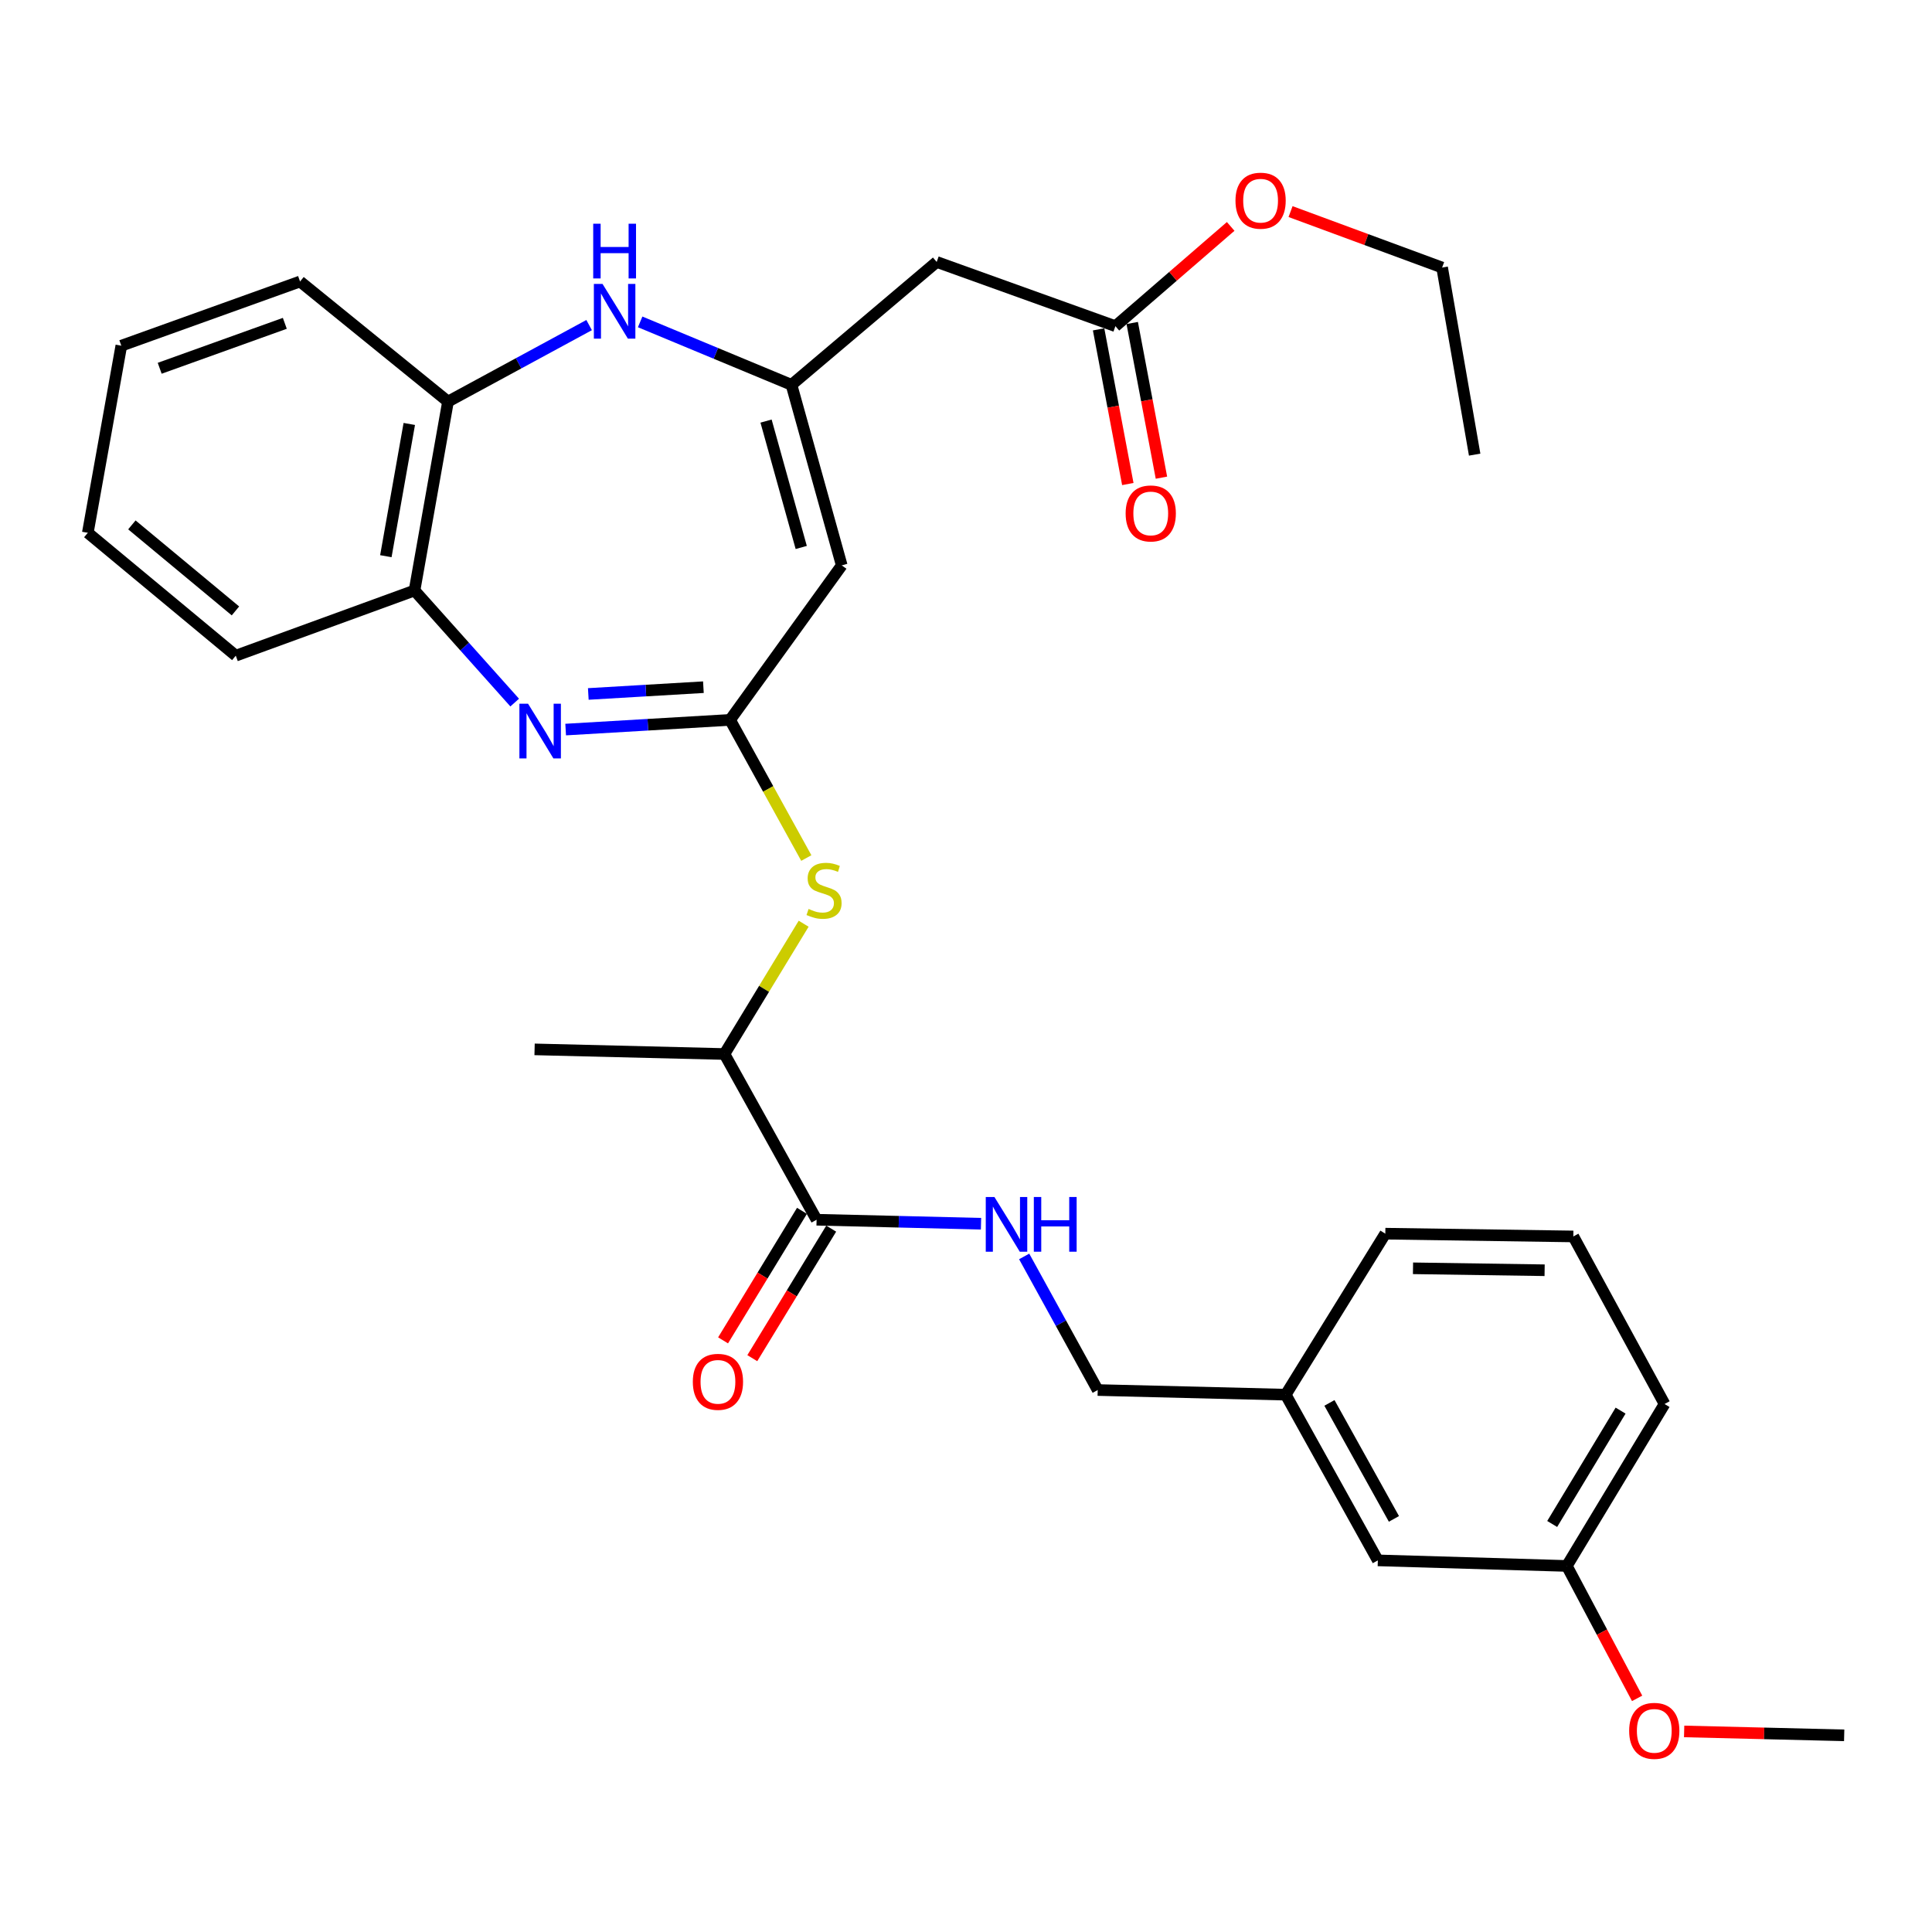 <?xml version='1.0' encoding='iso-8859-1'?>
<svg version='1.1' baseProfile='full'
              xmlns='http://www.w3.org/2000/svg'
                      xmlns:rdkit='http://www.rdkit.org/xml'
                      xmlns:xlink='http://www.w3.org/1999/xlink'
                  xml:space='preserve'
width='1000px' height='1000px' viewBox='0 0 1000 1000'>
<!-- END OF HEADER -->
<rect style='opacity:1.0;fill:#FFFFFF;stroke:none' width='1000' height='1000' x='0' y='0'> </rect>
<path class='bond-0' d='M 377.884,372.616 L 335.333,375.121' style='fill:none;fill-rule:evenodd;stroke:#000000;stroke-width:6px;stroke-linecap:butt;stroke-linejoin:miter;stroke-opacity:1' />
<path class='bond-0' d='M 335.333,375.121 L 292.783,377.625' style='fill:none;fill-rule:evenodd;stroke:#0000FF;stroke-width:6px;stroke-linecap:butt;stroke-linejoin:miter;stroke-opacity:1' />
<path class='bond-0' d='M 364.078,355.686 L 334.293,357.439' style='fill:none;fill-rule:evenodd;stroke:#000000;stroke-width:6px;stroke-linecap:butt;stroke-linejoin:miter;stroke-opacity:1' />
<path class='bond-0' d='M 334.293,357.439 L 304.507,359.192' style='fill:none;fill-rule:evenodd;stroke:#0000FF;stroke-width:6px;stroke-linecap:butt;stroke-linejoin:miter;stroke-opacity:1' />
<path class='bond-2' d='M 377.884,372.616 L 435.685,292.636' style='fill:none;fill-rule:evenodd;stroke:#000000;stroke-width:6px;stroke-linecap:butt;stroke-linejoin:miter;stroke-opacity:1' />
<path class='bond-4' d='M 377.884,372.616 L 397.613,408.367' style='fill:none;fill-rule:evenodd;stroke:#000000;stroke-width:6px;stroke-linecap:butt;stroke-linejoin:miter;stroke-opacity:1' />
<path class='bond-4' d='M 397.613,408.367 L 417.343,444.118' style='fill:none;fill-rule:evenodd;stroke:#CCCC00;stroke-width:6px;stroke-linecap:butt;stroke-linejoin:miter;stroke-opacity:1' />
<path class='bond-7' d='M 266.401,363.655 L 240.479,334.65' style='fill:none;fill-rule:evenodd;stroke:#0000FF;stroke-width:6px;stroke-linecap:butt;stroke-linejoin:miter;stroke-opacity:1' />
<path class='bond-7' d='M 240.479,334.65 L 214.557,305.644' style='fill:none;fill-rule:evenodd;stroke:#000000;stroke-width:6px;stroke-linecap:butt;stroke-linejoin:miter;stroke-opacity:1' />
<path class='bond-1' d='M 409.668,199.184 L 435.685,292.636' style='fill:none;fill-rule:evenodd;stroke:#000000;stroke-width:6px;stroke-linecap:butt;stroke-linejoin:miter;stroke-opacity:1' />
<path class='bond-1' d='M 396.507,217.952 L 414.719,283.368' style='fill:none;fill-rule:evenodd;stroke:#000000;stroke-width:6px;stroke-linecap:butt;stroke-linejoin:miter;stroke-opacity:1' />
<path class='bond-3' d='M 409.668,199.184 L 370.505,182.897' style='fill:none;fill-rule:evenodd;stroke:#000000;stroke-width:6px;stroke-linecap:butt;stroke-linejoin:miter;stroke-opacity:1' />
<path class='bond-3' d='M 370.505,182.897 L 331.343,166.61' style='fill:none;fill-rule:evenodd;stroke:#0000FF;stroke-width:6px;stroke-linecap:butt;stroke-linejoin:miter;stroke-opacity:1' />
<path class='bond-6' d='M 409.668,199.184 L 484.827,135.587' style='fill:none;fill-rule:evenodd;stroke:#000000;stroke-width:6px;stroke-linecap:butt;stroke-linejoin:miter;stroke-opacity:1' />
<path class='bond-31' d='M 304.932,168.264 L 268.409,188.063' style='fill:none;fill-rule:evenodd;stroke:#0000FF;stroke-width:6px;stroke-linecap:butt;stroke-linejoin:miter;stroke-opacity:1' />
<path class='bond-31' d='M 268.409,188.063 L 231.886,207.863' style='fill:none;fill-rule:evenodd;stroke:#000000;stroke-width:6px;stroke-linecap:butt;stroke-linejoin:miter;stroke-opacity:1' />
<path class='bond-11' d='M 415.97,478.115 L 395.47,511.836' style='fill:none;fill-rule:evenodd;stroke:#CCCC00;stroke-width:6px;stroke-linecap:butt;stroke-linejoin:miter;stroke-opacity:1' />
<path class='bond-11' d='M 395.47,511.836 L 374.971,545.557' style='fill:none;fill-rule:evenodd;stroke:#000000;stroke-width:6px;stroke-linecap:butt;stroke-linejoin:miter;stroke-opacity:1' />
<path class='bond-5' d='M 422.666,631.333 L 374.971,545.557' style='fill:none;fill-rule:evenodd;stroke:#000000;stroke-width:6px;stroke-linecap:butt;stroke-linejoin:miter;stroke-opacity:1' />
<path class='bond-10' d='M 422.666,631.333 L 465.219,632.368' style='fill:none;fill-rule:evenodd;stroke:#000000;stroke-width:6px;stroke-linecap:butt;stroke-linejoin:miter;stroke-opacity:1' />
<path class='bond-10' d='M 465.219,632.368 L 507.771,633.403' style='fill:none;fill-rule:evenodd;stroke:#0000FF;stroke-width:6px;stroke-linecap:butt;stroke-linejoin:miter;stroke-opacity:1' />
<path class='bond-12' d='M 415.103,626.726 L 394.682,660.248' style='fill:none;fill-rule:evenodd;stroke:#000000;stroke-width:6px;stroke-linecap:butt;stroke-linejoin:miter;stroke-opacity:1' />
<path class='bond-12' d='M 394.682,660.248 L 374.261,693.77' style='fill:none;fill-rule:evenodd;stroke:#FF0000;stroke-width:6px;stroke-linecap:butt;stroke-linejoin:miter;stroke-opacity:1' />
<path class='bond-12' d='M 430.23,635.941 L 409.808,669.463' style='fill:none;fill-rule:evenodd;stroke:#000000;stroke-width:6px;stroke-linecap:butt;stroke-linejoin:miter;stroke-opacity:1' />
<path class='bond-12' d='M 409.808,669.463 L 389.387,702.985' style='fill:none;fill-rule:evenodd;stroke:#FF0000;stroke-width:6px;stroke-linecap:butt;stroke-linejoin:miter;stroke-opacity:1' />
<path class='bond-9' d='M 484.827,135.587 L 577.334,168.827' style='fill:none;fill-rule:evenodd;stroke:#000000;stroke-width:6px;stroke-linecap:butt;stroke-linejoin:miter;stroke-opacity:1' />
<path class='bond-8' d='M 214.557,305.644 L 231.886,207.863' style='fill:none;fill-rule:evenodd;stroke:#000000;stroke-width:6px;stroke-linecap:butt;stroke-linejoin:miter;stroke-opacity:1' />
<path class='bond-8' d='M 199.716,287.886 L 211.846,219.439' style='fill:none;fill-rule:evenodd;stroke:#000000;stroke-width:6px;stroke-linecap:butt;stroke-linejoin:miter;stroke-opacity:1' />
<path class='bond-20' d='M 214.557,305.644 L 122.04,339.376' style='fill:none;fill-rule:evenodd;stroke:#000000;stroke-width:6px;stroke-linecap:butt;stroke-linejoin:miter;stroke-opacity:1' />
<path class='bond-21' d='M 231.886,207.863 L 155.31,145.703' style='fill:none;fill-rule:evenodd;stroke:#000000;stroke-width:6px;stroke-linecap:butt;stroke-linejoin:miter;stroke-opacity:1' />
<path class='bond-13' d='M 568.631,170.471 L 576.193,210.502' style='fill:none;fill-rule:evenodd;stroke:#000000;stroke-width:6px;stroke-linecap:butt;stroke-linejoin:miter;stroke-opacity:1' />
<path class='bond-13' d='M 576.193,210.502 L 583.754,250.533' style='fill:none;fill-rule:evenodd;stroke:#FF0000;stroke-width:6px;stroke-linecap:butt;stroke-linejoin:miter;stroke-opacity:1' />
<path class='bond-13' d='M 586.036,167.183 L 593.597,207.215' style='fill:none;fill-rule:evenodd;stroke:#000000;stroke-width:6px;stroke-linecap:butt;stroke-linejoin:miter;stroke-opacity:1' />
<path class='bond-13' d='M 593.597,207.215 L 601.158,247.246' style='fill:none;fill-rule:evenodd;stroke:#FF0000;stroke-width:6px;stroke-linecap:butt;stroke-linejoin:miter;stroke-opacity:1' />
<path class='bond-17' d='M 577.334,168.827 L 607.166,143.01' style='fill:none;fill-rule:evenodd;stroke:#000000;stroke-width:6px;stroke-linecap:butt;stroke-linejoin:miter;stroke-opacity:1' />
<path class='bond-17' d='M 607.166,143.01 L 636.998,117.194' style='fill:none;fill-rule:evenodd;stroke:#FF0000;stroke-width:6px;stroke-linecap:butt;stroke-linejoin:miter;stroke-opacity:1' />
<path class='bond-14' d='M 530.11,650.332 L 549.141,684.906' style='fill:none;fill-rule:evenodd;stroke:#0000FF;stroke-width:6px;stroke-linecap:butt;stroke-linejoin:miter;stroke-opacity:1' />
<path class='bond-14' d='M 549.141,684.906 L 568.172,719.481' style='fill:none;fill-rule:evenodd;stroke:#000000;stroke-width:6px;stroke-linecap:butt;stroke-linejoin:miter;stroke-opacity:1' />
<path class='bond-23' d='M 374.971,545.557 L 276.698,543.156' style='fill:none;fill-rule:evenodd;stroke:#000000;stroke-width:6px;stroke-linecap:butt;stroke-linejoin:miter;stroke-opacity:1' />
<path class='bond-16' d='M 568.172,719.481 L 665.482,721.882' style='fill:none;fill-rule:evenodd;stroke:#000000;stroke-width:6px;stroke-linecap:butt;stroke-linejoin:miter;stroke-opacity:1' />
<path class='bond-15' d='M 713.167,807.649 L 665.482,721.882' style='fill:none;fill-rule:evenodd;stroke:#000000;stroke-width:6px;stroke-linecap:butt;stroke-linejoin:miter;stroke-opacity:1' />
<path class='bond-15' d='M 721.495,786.177 L 688.115,726.14' style='fill:none;fill-rule:evenodd;stroke:#000000;stroke-width:6px;stroke-linecap:butt;stroke-linejoin:miter;stroke-opacity:1' />
<path class='bond-18' d='M 713.167,807.649 L 810.988,810.532' style='fill:none;fill-rule:evenodd;stroke:#000000;stroke-width:6px;stroke-linecap:butt;stroke-linejoin:miter;stroke-opacity:1' />
<path class='bond-24' d='M 665.482,721.882 L 717.034,638.546' style='fill:none;fill-rule:evenodd;stroke:#000000;stroke-width:6px;stroke-linecap:butt;stroke-linejoin:miter;stroke-opacity:1' />
<path class='bond-26' d='M 667.987,109.517 L 707.211,123.999' style='fill:none;fill-rule:evenodd;stroke:#FF0000;stroke-width:6px;stroke-linecap:butt;stroke-linejoin:miter;stroke-opacity:1' />
<path class='bond-26' d='M 707.211,123.999 L 746.436,138.48' style='fill:none;fill-rule:evenodd;stroke:#000000;stroke-width:6px;stroke-linecap:butt;stroke-linejoin:miter;stroke-opacity:1' />
<path class='bond-19' d='M 810.988,810.532 L 829.179,844.802' style='fill:none;fill-rule:evenodd;stroke:#000000;stroke-width:6px;stroke-linecap:butt;stroke-linejoin:miter;stroke-opacity:1' />
<path class='bond-19' d='M 829.179,844.802 L 847.37,879.073' style='fill:none;fill-rule:evenodd;stroke:#FF0000;stroke-width:6px;stroke-linecap:butt;stroke-linejoin:miter;stroke-opacity:1' />
<path class='bond-33' d='M 810.988,810.532 L 861.566,726.714' style='fill:none;fill-rule:evenodd;stroke:#000000;stroke-width:6px;stroke-linecap:butt;stroke-linejoin:miter;stroke-opacity:1' />
<path class='bond-33' d='M 803.409,788.808 L 838.814,730.135' style='fill:none;fill-rule:evenodd;stroke:#000000;stroke-width:6px;stroke-linecap:butt;stroke-linejoin:miter;stroke-opacity:1' />
<path class='bond-27' d='M 871.71,896.184 L 913.128,897.196' style='fill:none;fill-rule:evenodd;stroke:#FF0000;stroke-width:6px;stroke-linecap:butt;stroke-linejoin:miter;stroke-opacity:1' />
<path class='bond-27' d='M 913.128,897.196 L 954.545,898.207' style='fill:none;fill-rule:evenodd;stroke:#000000;stroke-width:6px;stroke-linecap:butt;stroke-linejoin:miter;stroke-opacity:1' />
<path class='bond-30' d='M 122.04,339.376 L 45.455,275.77' style='fill:none;fill-rule:evenodd;stroke:#000000;stroke-width:6px;stroke-linecap:butt;stroke-linejoin:miter;stroke-opacity:1' />
<path class='bond-30' d='M 121.869,316.21 L 68.259,271.685' style='fill:none;fill-rule:evenodd;stroke:#000000;stroke-width:6px;stroke-linecap:butt;stroke-linejoin:miter;stroke-opacity:1' />
<path class='bond-32' d='M 155.31,145.703 L 62.793,178.933' style='fill:none;fill-rule:evenodd;stroke:#000000;stroke-width:6px;stroke-linecap:butt;stroke-linejoin:miter;stroke-opacity:1' />
<path class='bond-32' d='M 147.42,167.357 L 82.658,190.618' style='fill:none;fill-rule:evenodd;stroke:#000000;stroke-width:6px;stroke-linecap:butt;stroke-linejoin:miter;stroke-opacity:1' />
<path class='bond-22' d='M 814.353,639.983 L 717.034,638.546' style='fill:none;fill-rule:evenodd;stroke:#000000;stroke-width:6px;stroke-linecap:butt;stroke-linejoin:miter;stroke-opacity:1' />
<path class='bond-22' d='M 799.494,657.477 L 731.37,656.472' style='fill:none;fill-rule:evenodd;stroke:#000000;stroke-width:6px;stroke-linecap:butt;stroke-linejoin:miter;stroke-opacity:1' />
<path class='bond-25' d='M 814.353,639.983 L 861.566,726.714' style='fill:none;fill-rule:evenodd;stroke:#000000;stroke-width:6px;stroke-linecap:butt;stroke-linejoin:miter;stroke-opacity:1' />
<path class='bond-28' d='M 746.436,138.48 L 763.283,235.317' style='fill:none;fill-rule:evenodd;stroke:#000000;stroke-width:6px;stroke-linecap:butt;stroke-linejoin:miter;stroke-opacity:1' />
<path class='bond-29' d='M 62.793,178.933 L 45.455,275.77' style='fill:none;fill-rule:evenodd;stroke:#000000;stroke-width:6px;stroke-linecap:butt;stroke-linejoin:miter;stroke-opacity:1' />
<path  class='atom-1' d='M 273.321 364.242
L 282.601 379.242
Q 283.521 380.722, 285.001 383.402
Q 286.481 386.082, 286.561 386.242
L 286.561 364.242
L 290.321 364.242
L 290.321 392.562
L 286.441 392.562
L 276.481 376.162
Q 275.321 374.242, 274.081 372.042
Q 272.881 369.842, 272.521 369.162
L 272.521 392.562
L 268.841 392.562
L 268.841 364.242
L 273.321 364.242
' fill='#0000FF'/>
<path  class='atom-4' d='M 311.865 146.952
L 321.145 161.952
Q 322.065 163.432, 323.545 166.112
Q 325.025 168.792, 325.105 168.952
L 325.105 146.952
L 328.865 146.952
L 328.865 175.272
L 324.985 175.272
L 315.025 158.872
Q 313.865 156.952, 312.625 154.752
Q 311.425 152.552, 311.065 151.872
L 311.065 175.272
L 307.385 175.272
L 307.385 146.952
L 311.865 146.952
' fill='#0000FF'/>
<path  class='atom-4' d='M 307.045 115.8
L 310.885 115.8
L 310.885 127.84
L 325.365 127.84
L 325.365 115.8
L 329.205 115.8
L 329.205 144.12
L 325.365 144.12
L 325.365 131.04
L 310.885 131.04
L 310.885 144.12
L 307.045 144.12
L 307.045 115.8
' fill='#0000FF'/>
<path  class='atom-5' d='M 418.524 470.474
Q 418.844 470.594, 420.164 471.154
Q 421.484 471.714, 422.924 472.074
Q 424.404 472.394, 425.844 472.394
Q 428.524 472.394, 430.084 471.114
Q 431.644 469.794, 431.644 467.514
Q 431.644 465.954, 430.844 464.994
Q 430.084 464.034, 428.884 463.514
Q 427.684 462.994, 425.684 462.394
Q 423.164 461.634, 421.644 460.914
Q 420.164 460.194, 419.084 458.674
Q 418.044 457.154, 418.044 454.594
Q 418.044 451.034, 420.444 448.834
Q 422.884 446.634, 427.684 446.634
Q 430.964 446.634, 434.684 448.194
L 433.764 451.274
Q 430.364 449.874, 427.804 449.874
Q 425.044 449.874, 423.524 451.034
Q 422.004 452.154, 422.044 454.114
Q 422.044 455.634, 422.804 456.554
Q 423.604 457.474, 424.724 457.994
Q 425.884 458.514, 427.804 459.114
Q 430.364 459.914, 431.884 460.714
Q 433.404 461.514, 434.484 463.154
Q 435.604 464.754, 435.604 467.514
Q 435.604 471.434, 432.964 473.554
Q 430.364 475.634, 426.004 475.634
Q 423.484 475.634, 421.564 475.074
Q 419.684 474.554, 417.444 473.634
L 418.524 470.474
' fill='#CCCC00'/>
<path  class='atom-11' d='M 514.709 619.564
L 523.989 634.564
Q 524.909 636.044, 526.389 638.724
Q 527.869 641.404, 527.949 641.564
L 527.949 619.564
L 531.709 619.564
L 531.709 647.884
L 527.829 647.884
L 517.869 631.484
Q 516.709 629.564, 515.469 627.364
Q 514.269 625.164, 513.909 624.484
L 513.909 647.884
L 510.229 647.884
L 510.229 619.564
L 514.709 619.564
' fill='#0000FF'/>
<path  class='atom-11' d='M 535.109 619.564
L 538.949 619.564
L 538.949 631.604
L 553.429 631.604
L 553.429 619.564
L 557.269 619.564
L 557.269 647.884
L 553.429 647.884
L 553.429 634.804
L 538.949 634.804
L 538.949 647.884
L 535.109 647.884
L 535.109 619.564
' fill='#0000FF'/>
<path  class='atom-13' d='M 358.606 715.231
Q 358.606 708.431, 361.966 704.631
Q 365.326 700.831, 371.606 700.831
Q 377.886 700.831, 381.246 704.631
Q 384.606 708.431, 384.606 715.231
Q 384.606 722.111, 381.206 726.031
Q 377.806 729.911, 371.606 729.911
Q 365.366 729.911, 361.966 726.031
Q 358.606 722.151, 358.606 715.231
M 371.606 726.711
Q 375.926 726.711, 378.246 723.831
Q 380.606 720.911, 380.606 715.231
Q 380.606 709.671, 378.246 706.871
Q 375.926 704.031, 371.606 704.031
Q 367.286 704.031, 364.926 706.831
Q 362.606 709.631, 362.606 715.231
Q 362.606 720.951, 364.926 723.831
Q 367.286 726.711, 371.606 726.711
' fill='#FF0000'/>
<path  class='atom-14' d='M 582.626 265.754
Q 582.626 258.954, 585.986 255.154
Q 589.346 251.354, 595.626 251.354
Q 601.906 251.354, 605.266 255.154
Q 608.626 258.954, 608.626 265.754
Q 608.626 272.634, 605.226 276.554
Q 601.826 280.434, 595.626 280.434
Q 589.386 280.434, 585.986 276.554
Q 582.626 272.674, 582.626 265.754
M 595.626 277.234
Q 599.946 277.234, 602.266 274.354
Q 604.626 271.434, 604.626 265.754
Q 604.626 260.194, 602.266 257.394
Q 599.946 254.554, 595.626 254.554
Q 591.306 254.554, 588.946 257.354
Q 586.626 260.154, 586.626 265.754
Q 586.626 271.474, 588.946 274.354
Q 591.306 277.234, 595.626 277.234
' fill='#FF0000'/>
<path  class='atom-18' d='M 639.483 103.874
Q 639.483 97.073, 642.843 93.273
Q 646.203 89.474, 652.483 89.474
Q 658.763 89.474, 662.123 93.273
Q 665.483 97.073, 665.483 103.874
Q 665.483 110.754, 662.083 114.674
Q 658.683 118.554, 652.483 118.554
Q 646.243 118.554, 642.843 114.674
Q 639.483 110.794, 639.483 103.874
M 652.483 115.354
Q 656.803 115.354, 659.123 112.474
Q 661.483 109.554, 661.483 103.874
Q 661.483 98.314, 659.123 95.513
Q 656.803 92.674, 652.483 92.674
Q 648.163 92.674, 645.803 95.474
Q 643.483 98.273, 643.483 103.874
Q 643.483 109.594, 645.803 112.474
Q 648.163 115.354, 652.483 115.354
' fill='#FF0000'/>
<path  class='atom-20' d='M 843.252 895.886
Q 843.252 889.086, 846.612 885.286
Q 849.972 881.486, 856.252 881.486
Q 862.532 881.486, 865.892 885.286
Q 869.252 889.086, 869.252 895.886
Q 869.252 902.766, 865.852 906.686
Q 862.452 910.566, 856.252 910.566
Q 850.012 910.566, 846.612 906.686
Q 843.252 902.806, 843.252 895.886
M 856.252 907.366
Q 860.572 907.366, 862.892 904.486
Q 865.252 901.566, 865.252 895.886
Q 865.252 890.326, 862.892 887.526
Q 860.572 884.686, 856.252 884.686
Q 851.932 884.686, 849.572 887.486
Q 847.252 890.286, 847.252 895.886
Q 847.252 901.606, 849.572 904.486
Q 851.932 907.366, 856.252 907.366
' fill='#FF0000'/>
</svg>
